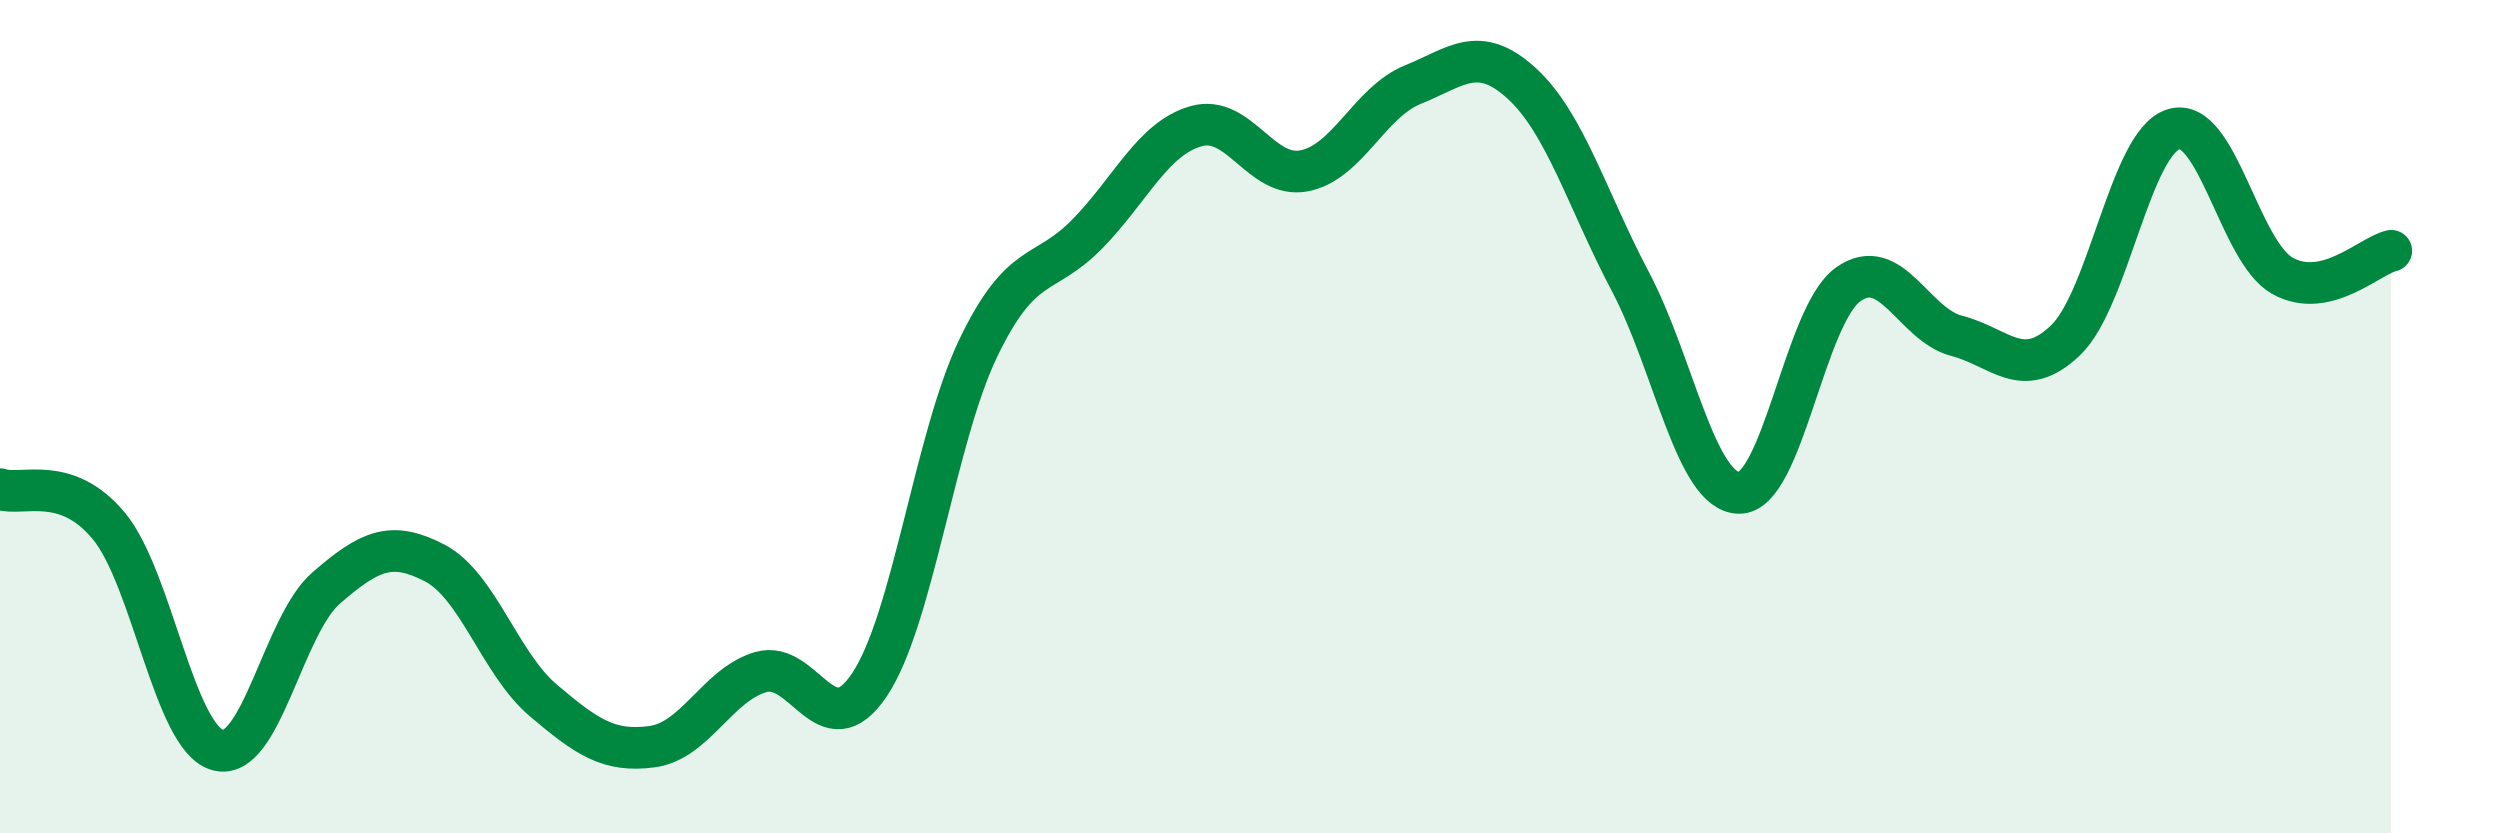 
    <svg width="60" height="20" viewBox="0 0 60 20" xmlns="http://www.w3.org/2000/svg">
      <path
        d="M 0,11.74 C 0.52,11.92 1.57,11.37 2.61,12.62 C 3.65,13.87 4.18,17.7 5.22,18 C 6.26,18.3 6.79,15.01 7.83,14.11 C 8.87,13.21 9.39,12.97 10.43,13.51 C 11.47,14.05 12,15.93 13.04,16.81 C 14.08,17.69 14.61,18.06 15.65,17.92 C 16.69,17.78 17.22,16.43 18.26,16.13 C 19.3,15.83 19.83,17.99 20.87,16.43 C 21.91,14.87 22.44,10.51 23.48,8.35 C 24.52,6.19 25.05,6.68 26.09,5.62 C 27.13,4.56 27.66,3.33 28.7,3.03 C 29.74,2.73 30.26,4.3 31.3,4.1 C 32.34,3.9 32.87,2.45 33.91,2.03 C 34.95,1.61 35.48,1.05 36.52,2 C 37.56,2.95 38.09,4.79 39.13,6.76 C 40.17,8.73 40.7,11.82 41.74,11.83 C 42.78,11.84 43.31,7.58 44.35,6.83 C 45.39,6.08 45.92,7.79 46.96,8.06 C 48,8.33 48.53,9.16 49.57,8.17 C 50.61,7.18 51.13,3.41 52.17,3.1 C 53.21,2.79 53.74,6.04 54.78,6.62 C 55.82,7.2 56.87,6.14 57.39,6.02L57.39 20L0 20Z"
        fill="#008740"
        opacity="0.1"
        stroke-linecap="round"
        stroke-linejoin="round"
      />
      <path
        d="M 0,11.74 C 0.52,11.92 1.57,11.37 2.61,12.62 C 3.65,13.87 4.18,17.7 5.22,18 C 6.26,18.3 6.79,15.01 7.83,14.11 C 8.87,13.21 9.39,12.97 10.43,13.51 C 11.47,14.05 12,15.93 13.04,16.81 C 14.08,17.69 14.61,18.06 15.65,17.92 C 16.69,17.78 17.22,16.43 18.26,16.13 C 19.3,15.83 19.83,17.99 20.87,16.43 C 21.91,14.87 22.44,10.51 23.48,8.35 C 24.52,6.19 25.05,6.68 26.09,5.62 C 27.13,4.56 27.66,3.33 28.7,3.03 C 29.74,2.73 30.26,4.3 31.3,4.1 C 32.34,3.9 32.87,2.45 33.91,2.03 C 34.95,1.61 35.48,1.05 36.52,2 C 37.56,2.95 38.09,4.79 39.13,6.76 C 40.17,8.73 40.7,11.82 41.74,11.83 C 42.78,11.84 43.31,7.58 44.35,6.83 C 45.39,6.08 45.92,7.79 46.96,8.06 C 48,8.33 48.53,9.16 49.57,8.17 C 50.61,7.18 51.13,3.41 52.17,3.1 C 53.21,2.79 53.74,6.04 54.78,6.62 C 55.82,7.2 56.87,6.14 57.39,6.02"
        stroke="#008740"
        stroke-width="1"
        fill="none"
        stroke-linecap="round"
        stroke-linejoin="round"
      />
    </svg>
  